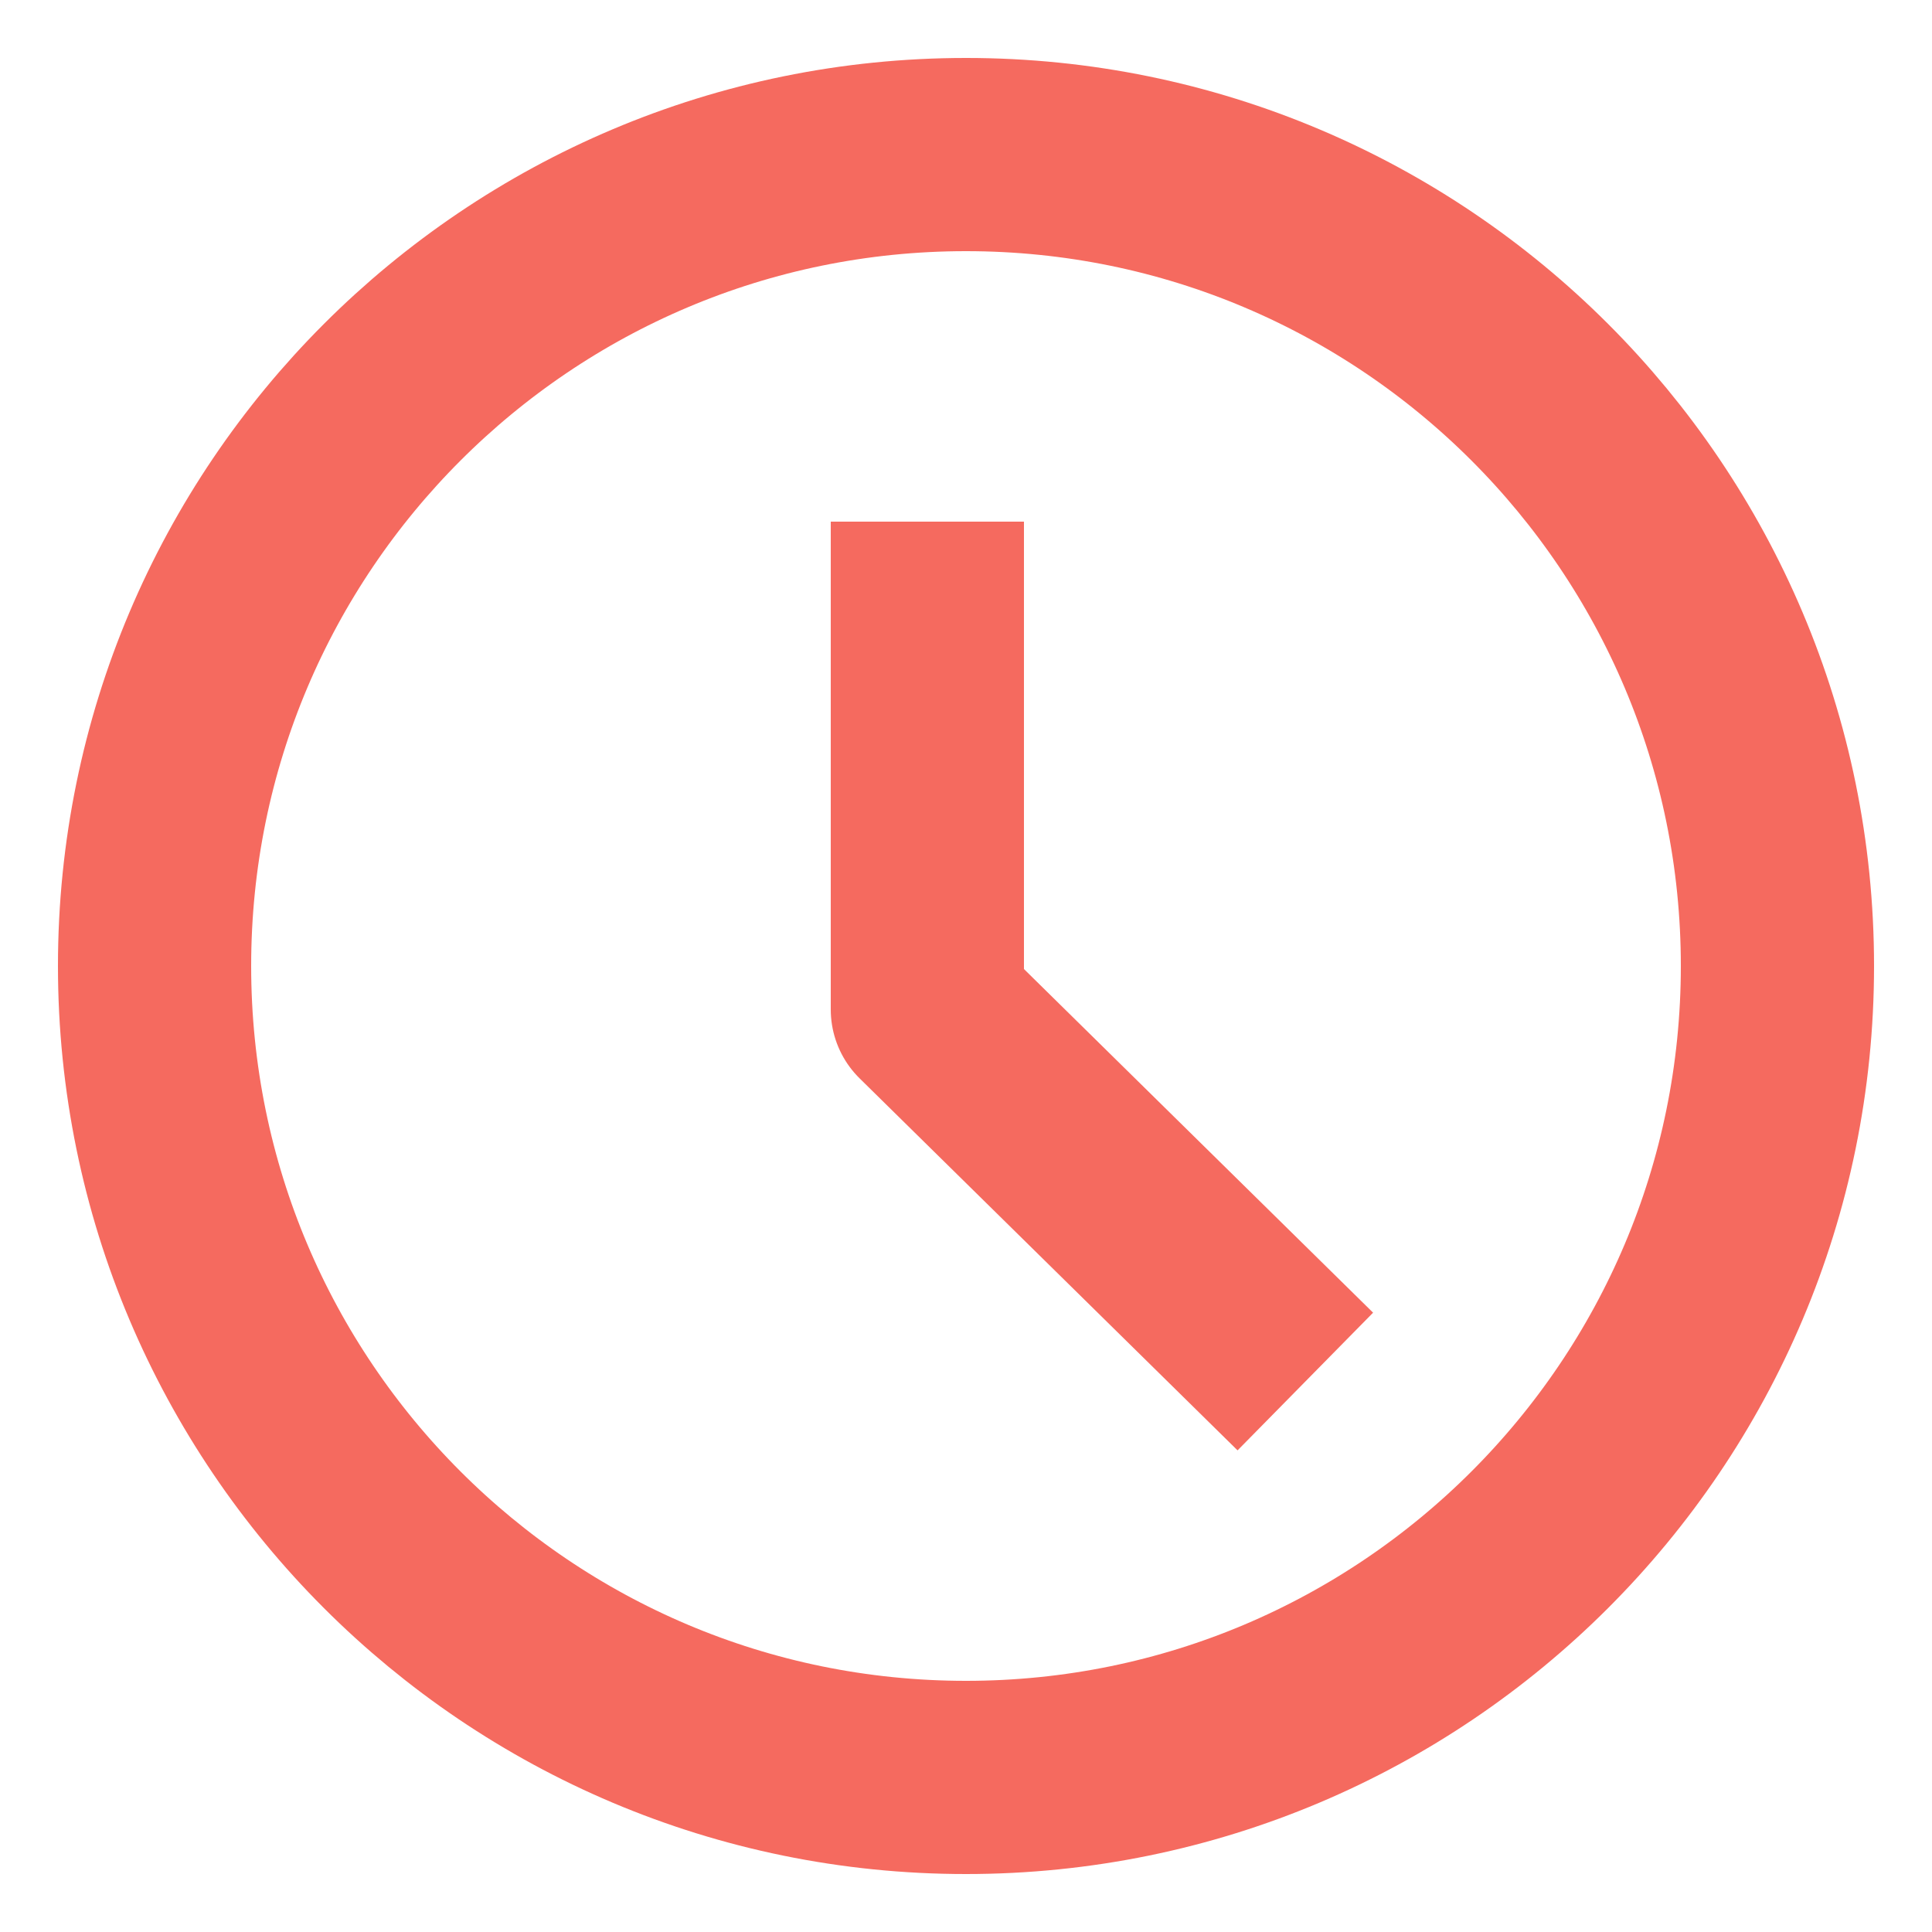 <svg width="25" height="25" viewBox="0 0 25 25" fill="none" xmlns="http://www.w3.org/2000/svg">
<g id="&#240;&#159;&#166;&#134; icon &#34;clock time&#34;">
<g id="Group">
<path id="Vector" d="M12.5 23C18.299 23 23 18.299 23 12.5C23 6.701 18.299 2 12.5 2C6.701 2 2 6.701 2 12.5C2 18.299 6.701 23 12.5 23Z" stroke="#F56A5F" stroke-width="2.5" stroke-linecap="round" stroke-linejoin="round"/>
<path id="Vector_2" d="M12 8V13.063L16 17" stroke="#F56A5F" stroke-width="2.5" stroke-linecap="square" stroke-linejoin="round"/>
</g>
</g>
</svg>
